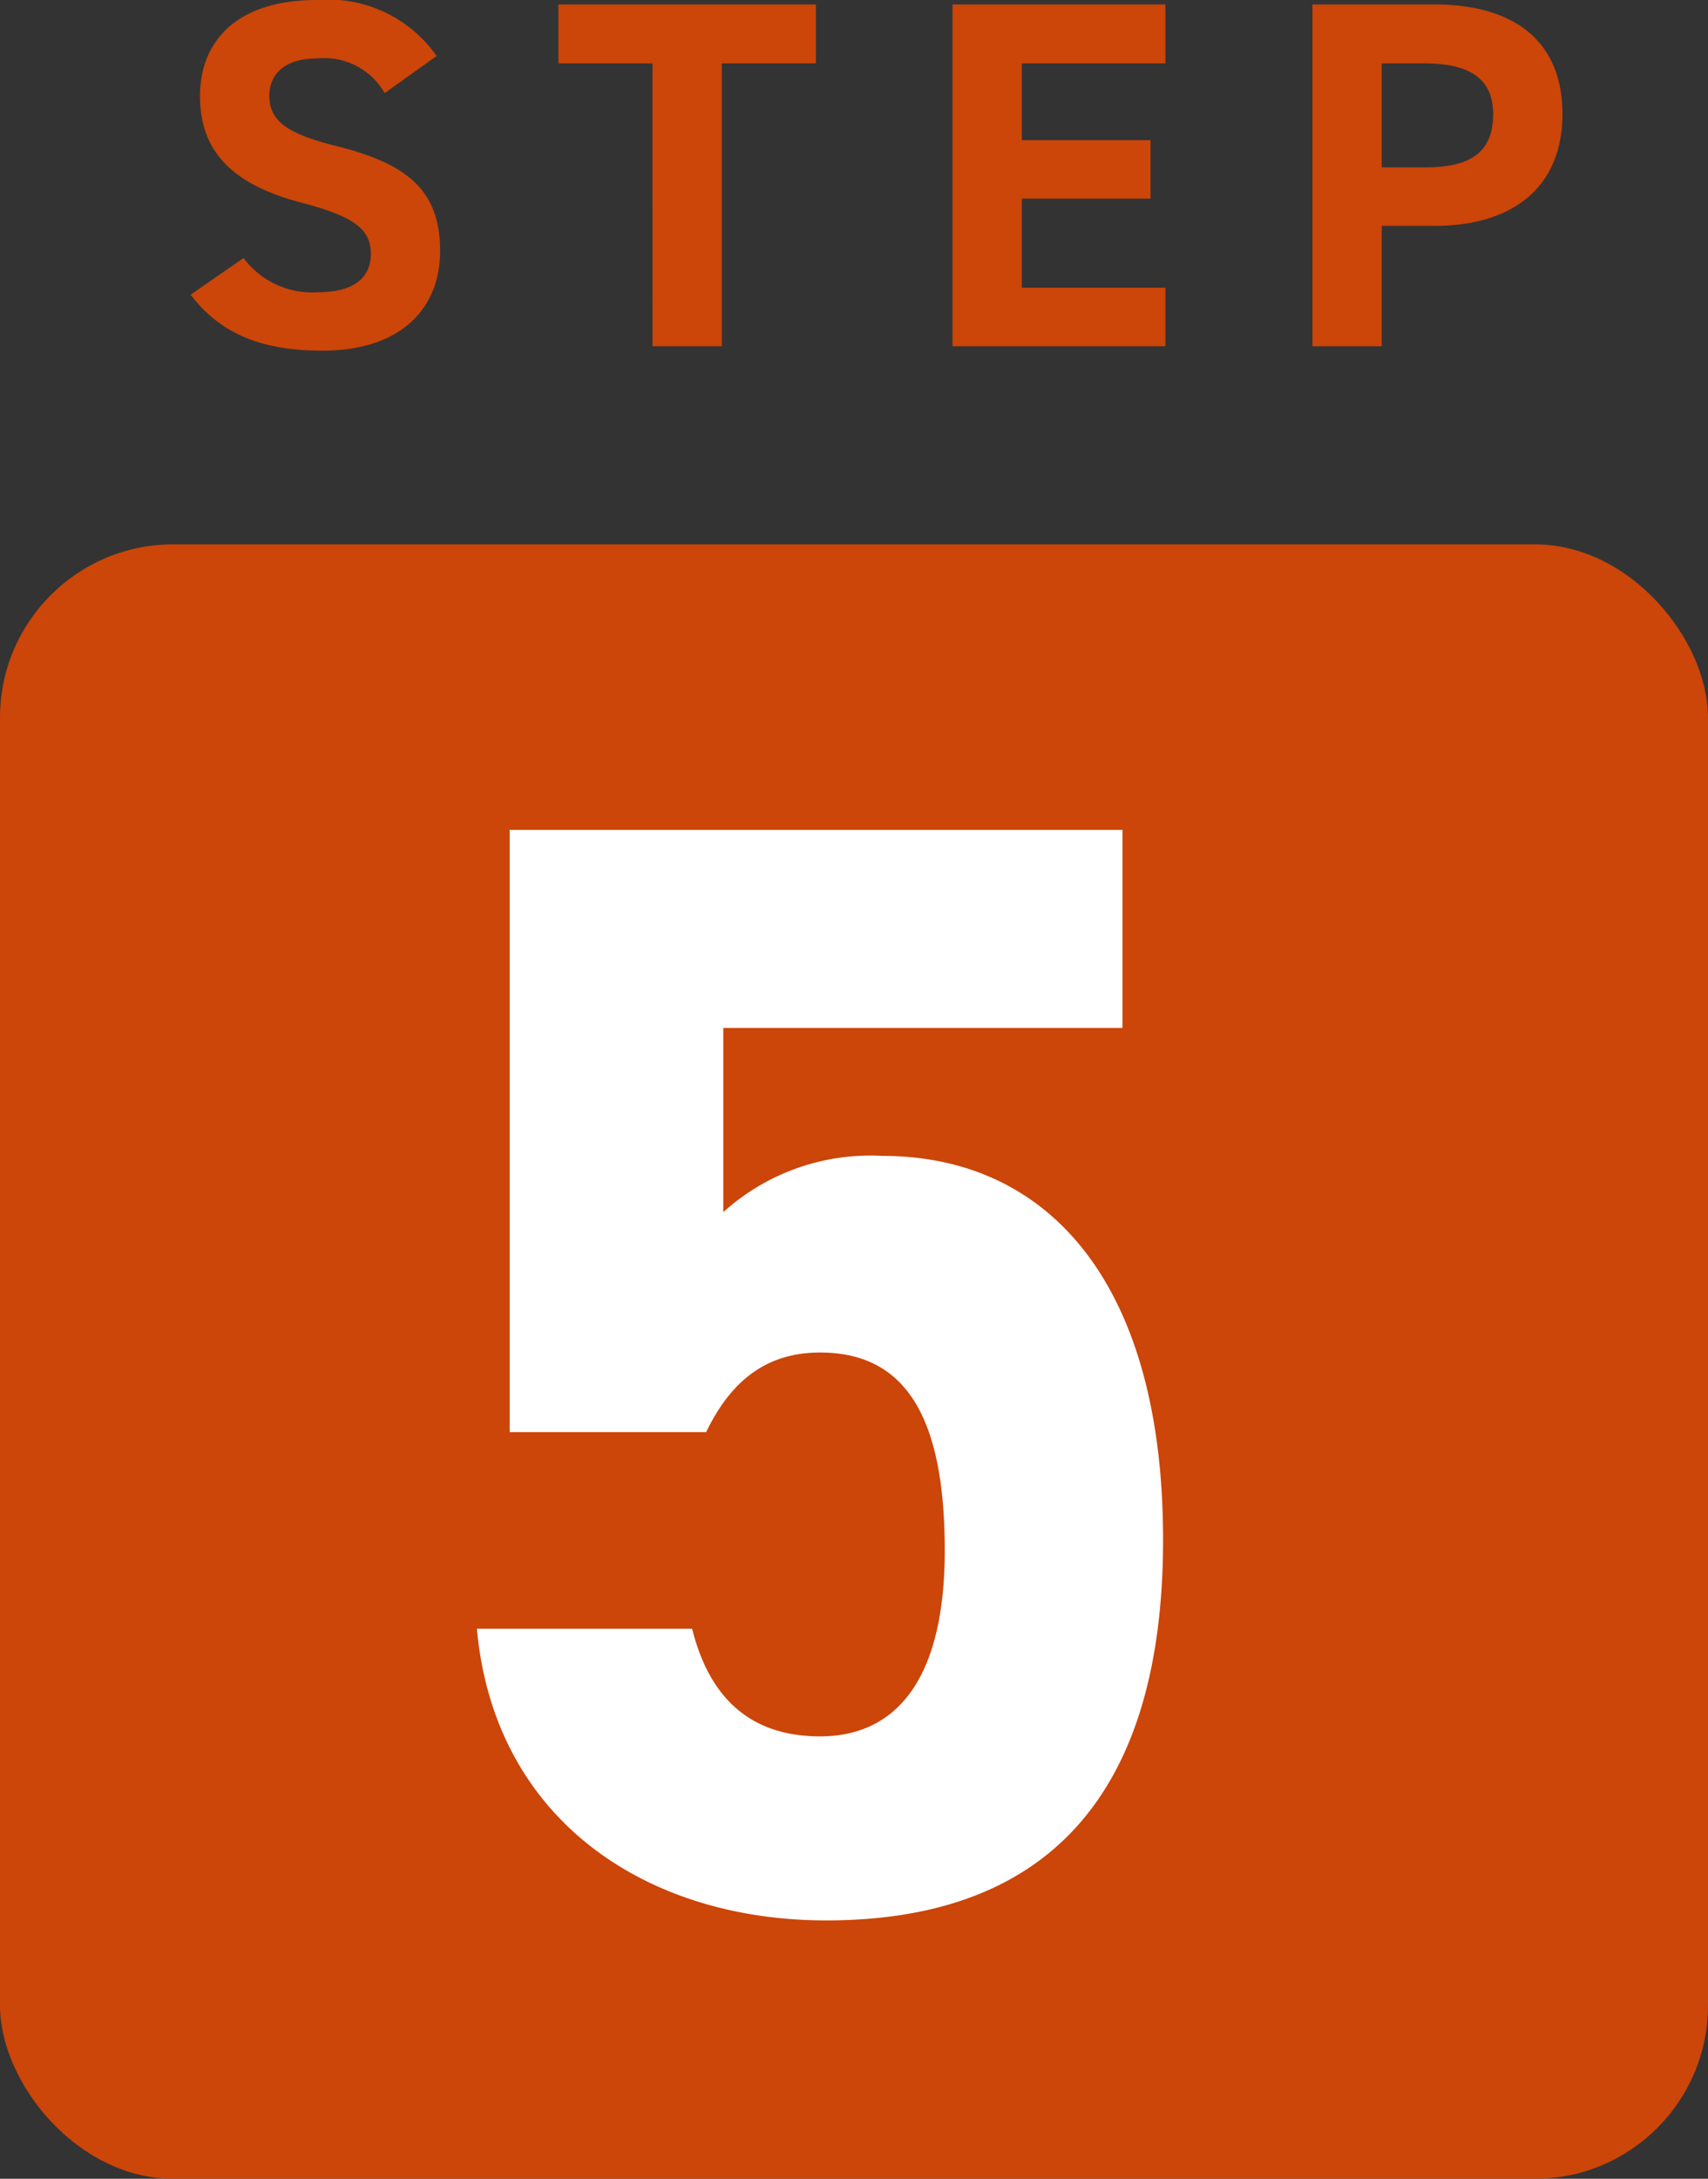 <svg xmlns="http://www.w3.org/2000/svg" width="69" height="87.98" viewBox="0 0 69 87.98">
  <rect x="0" y="0" width="69" height="87.98" fill="#333333" stroke="none"/>
  <g id="グループ_19666" data-name="グループ 19666" transform="translate(-391 22188.615)">
    <rect id="長方形_3755" data-name="長方形 3755" width="69" height="66" rx="7" transform="translate(391 -22166.635)" fill="#cc4509"/>
    <path id="パス_66517" data-name="パス 66517" d="M.126-22.365c3.528,0,5.04,2.709,5.04,8,0,5.1-1.89,7.5-5.04,7.5-2.835,0-4.473-1.575-5.166-4.347h-8.694C-13.041-3.528-6.93.567.378.567c8.946,0,13.608-5.1,13.608-15.372,0-10.4-4.662-15.5-11.34-15.5A8.872,8.872,0,0,0-3.78-28.035v-7.434H12.348v-8H-12.411v24.318h7.938C-3.528-21.105-2.142-22.365.126-22.365Z" transform="translate(424 -22111.635)" fill="#fff"/>
    <path id="パス_66516" data-name="パス 66516" d="M10.64-11.72A5.36,5.36,0,0,0,5.8-13.98c-3.28,0-4.72,1.7-4.72,3.88,0,2.28,1.36,3.58,4.08,4.3,2.24.58,2.82,1.12,2.82,2.08,0,.84-.54,1.54-2.14,1.54a3.447,3.447,0,0,1-3-1.38L.7-2.08C1.92-.48,3.6.18,6.02.18c3.24,0,4.76-1.76,4.76-4.02,0-2.44-1.3-3.52-4.18-4.24-1.84-.46-2.72-.94-2.72-2.02,0-.94.68-1.52,1.94-1.52a2.81,2.81,0,0,1,2.72,1.4Zm4.92-2.08v2.38h3.8V0h2.8V-11.42h3.8V-13.8Zm15.92,0V0h8.6V-2.36h-5.8v-3.6h5.2V-8.32h-5.2v-3.1h5.8V-13.8ZM50.96-4.86c3.2,0,5.16-1.6,5.16-4.52,0-2.96-1.98-4.42-5.16-4.42H46.02V0h2.8V-4.86ZM48.82-7.22v-4.2h1.74c1.94,0,2.76.72,2.76,2.04,0,1.48-.82,2.16-2.76,2.16Z" transform="translate(398 -22174.635)" fill="#cc4509"/>
  </g>
</svg>

